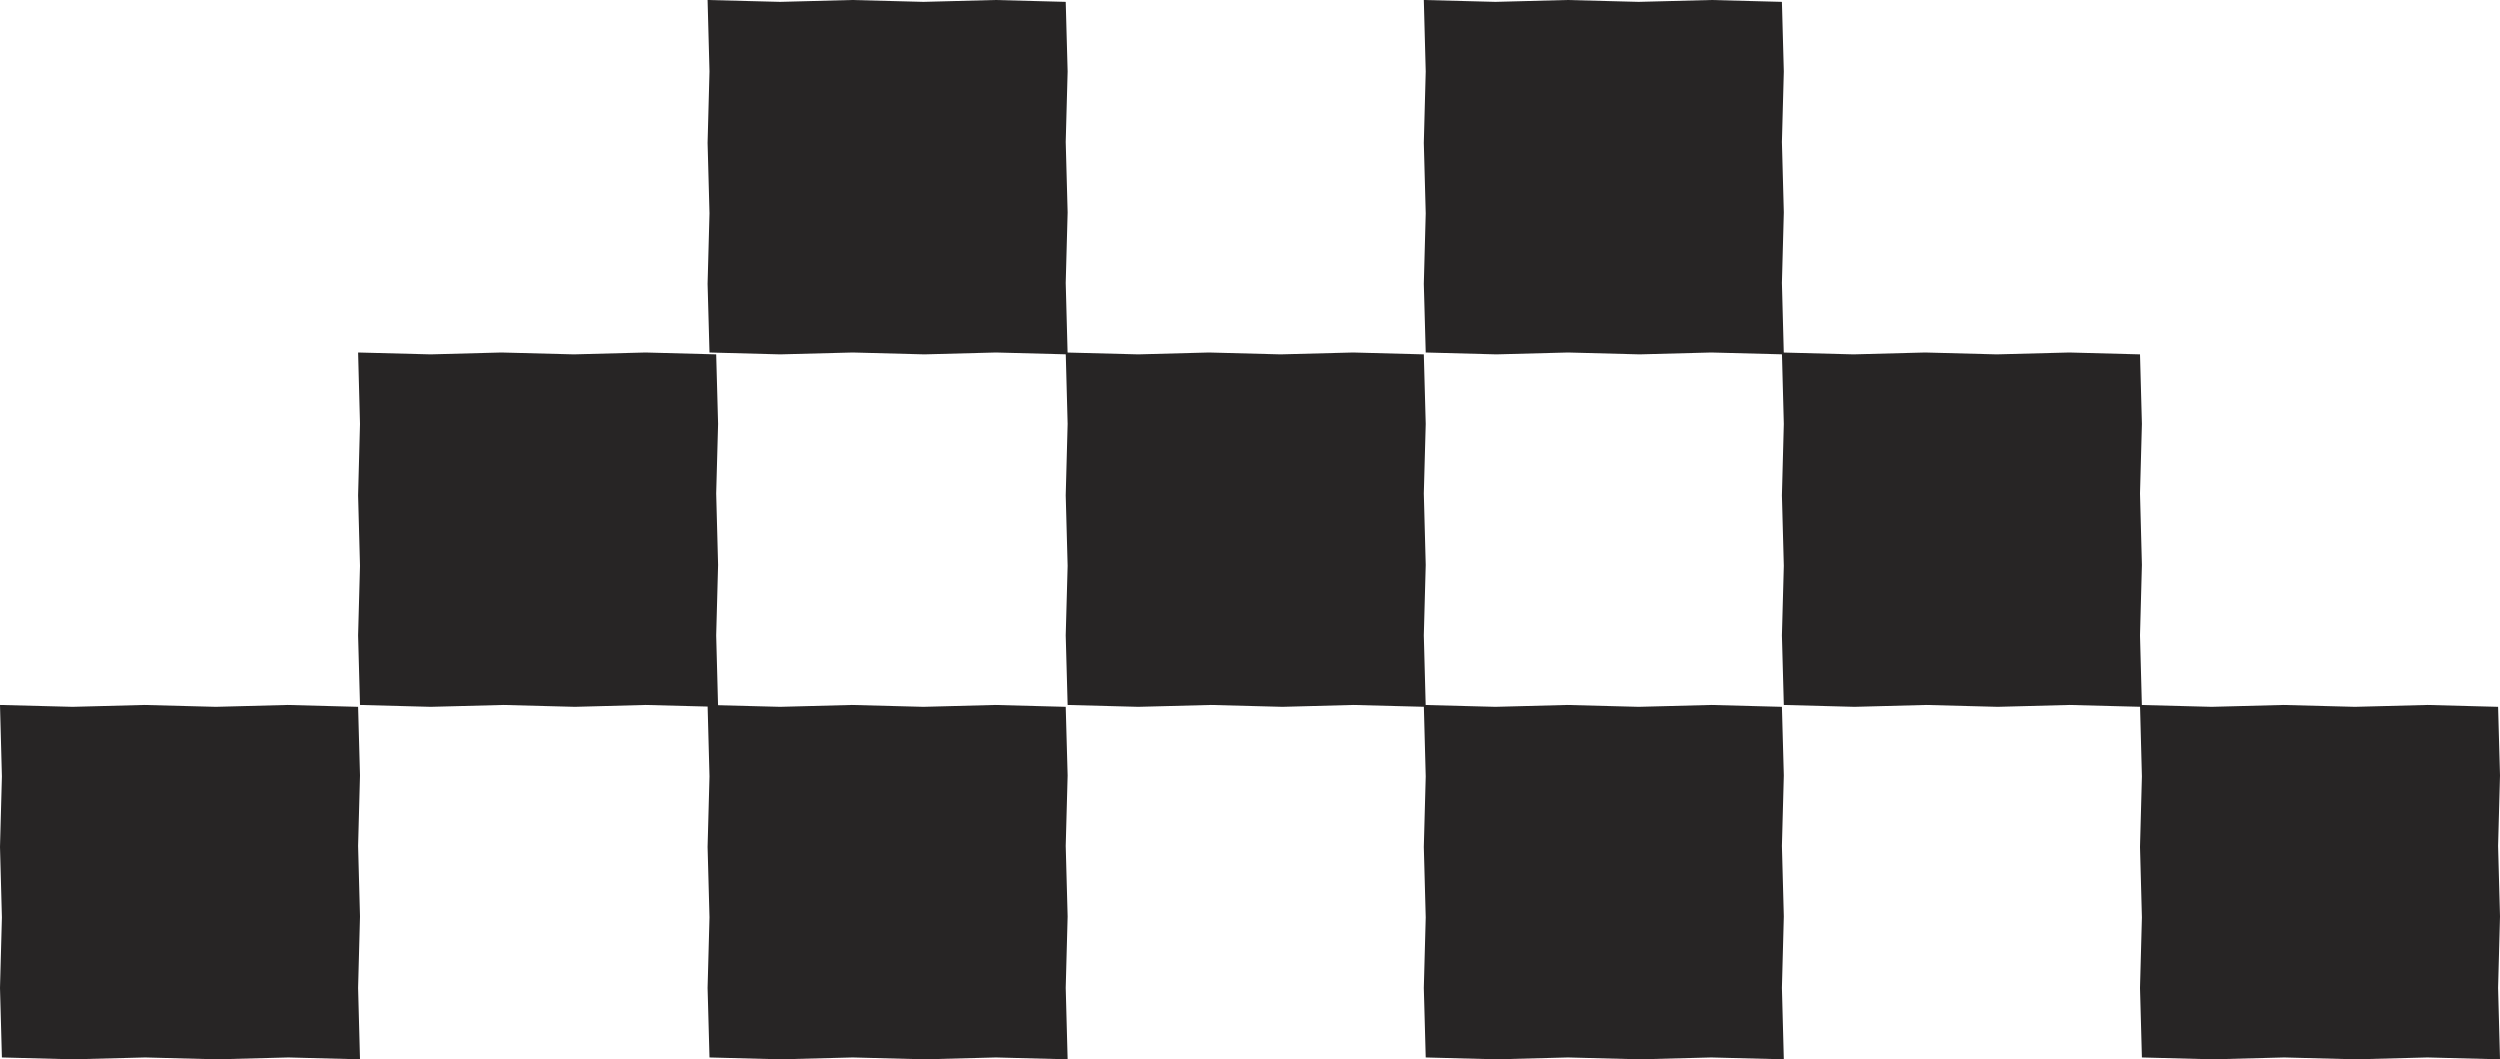 <svg xmlns="http://www.w3.org/2000/svg" fill="none" viewBox="0 0 59 25" height="25" width="59">
<path fill="#272525" d="M42.098 25L40.385 24.956L38.695 25L37.005 24.956L35.314 25L33.647 24.956L33.602 23.314L33.647 21.65L33.602 19.987L33.647 18.323L33.602 16.637L35.292 16.681L36.982 16.637L38.672 16.681L40.385 16.637L42.053 16.681L42.098 18.301L42.053 19.965L42.098 21.628L42.053 23.314L42.098 25Z"></path>
<path fill="#272525" d="M59 25L57.287 24.956L55.597 25L53.907 24.956L52.217 25L50.549 24.956L50.504 23.314L50.549 21.65L50.504 19.987L50.549 18.323L50.504 16.637L52.194 16.681L53.884 16.637L55.575 16.681L57.287 16.637L58.955 16.681L59 18.301L58.955 19.965L59 21.628L58.955 23.314L59 25Z"></path>
<path fill="#272525" d="M50.549 16.681L48.836 16.637L47.146 16.681L45.456 16.637L43.766 16.681L42.098 16.637L42.053 14.996L42.098 13.354L42.053 11.69L42.098 10.004L42.053 8.319L43.743 8.363L45.433 8.319L47.123 8.363L48.836 8.319L50.504 8.363L50.549 10.004L50.504 11.646L50.549 13.332L50.504 14.996L50.549 16.681Z"></path>
<path fill="#272525" d="M25.196 25L23.505 24.956L21.815 25L20.125 24.956L18.412 25L16.744 24.956L16.699 23.314L16.744 21.65L16.699 19.987L16.744 18.323L16.699 16.637L18.412 16.681L20.102 16.637L21.793 16.681L23.483 16.637L25.151 16.681L25.196 18.301L25.151 19.965L25.196 21.628L25.151 23.314L25.196 25Z"></path>
<path fill="#272525" d="M25.196 8.363L23.505 8.319L21.815 8.363L20.125 8.319L18.412 8.363L16.744 8.319L16.699 6.699L16.744 5.035L16.699 3.372L16.744 1.686L16.699 0L18.412 0.044L20.102 0L21.793 0.044L23.483 0L25.151 0.044L25.196 1.686L25.151 3.35L25.196 5.013L25.151 6.677L25.196 8.363Z"></path>
<path fill="#272525" d="M42.098 8.363L40.385 8.319L38.695 8.363L37.005 8.319L35.314 8.363L33.647 8.319L33.602 6.699L33.647 5.035L33.602 3.372L33.647 1.686L33.602 0L35.292 0.044L36.982 0L38.672 0.044L40.385 0L42.053 0.044L42.098 1.686L42.053 3.35L42.098 5.013L42.053 6.677L42.098 8.363Z"></path>
<path fill="#272525" d="M33.647 16.681L31.934 16.637L30.266 16.681L28.576 16.637L26.863 16.681L25.196 16.637L25.151 14.996L25.196 13.354L25.151 11.69L25.196 10.004L25.151 8.319L26.863 8.363L28.531 8.319L30.221 8.363L31.934 8.319L33.602 8.363L33.647 10.004L33.602 11.646L33.647 13.332L33.602 14.996L33.647 16.681Z"></path>
<path fill="#272525" d="M8.496 25L6.806 24.956L5.116 25L3.426 24.956L1.713 25L0.045 24.956L0 23.314L0.045 21.65L0 19.987L0.045 18.323L0 16.637L1.713 16.681L3.403 16.637L5.093 16.681L6.783 16.637L8.451 16.681L8.496 18.301L8.451 19.965L8.496 21.628L8.451 23.314L8.496 25Z"></path>
<path fill="#272525" d="M16.947 16.681L15.235 16.637L13.567 16.681L11.877 16.637L10.164 16.681L8.496 16.637L8.451 14.996L8.496 13.354L8.451 11.69L8.496 10.004L8.451 8.319L10.164 8.363L11.832 8.319L13.544 8.363L15.235 8.319L16.902 8.363L16.947 10.004L16.902 11.646L16.947 13.332L16.902 14.996L16.947 16.681Z"></path>
</svg>
